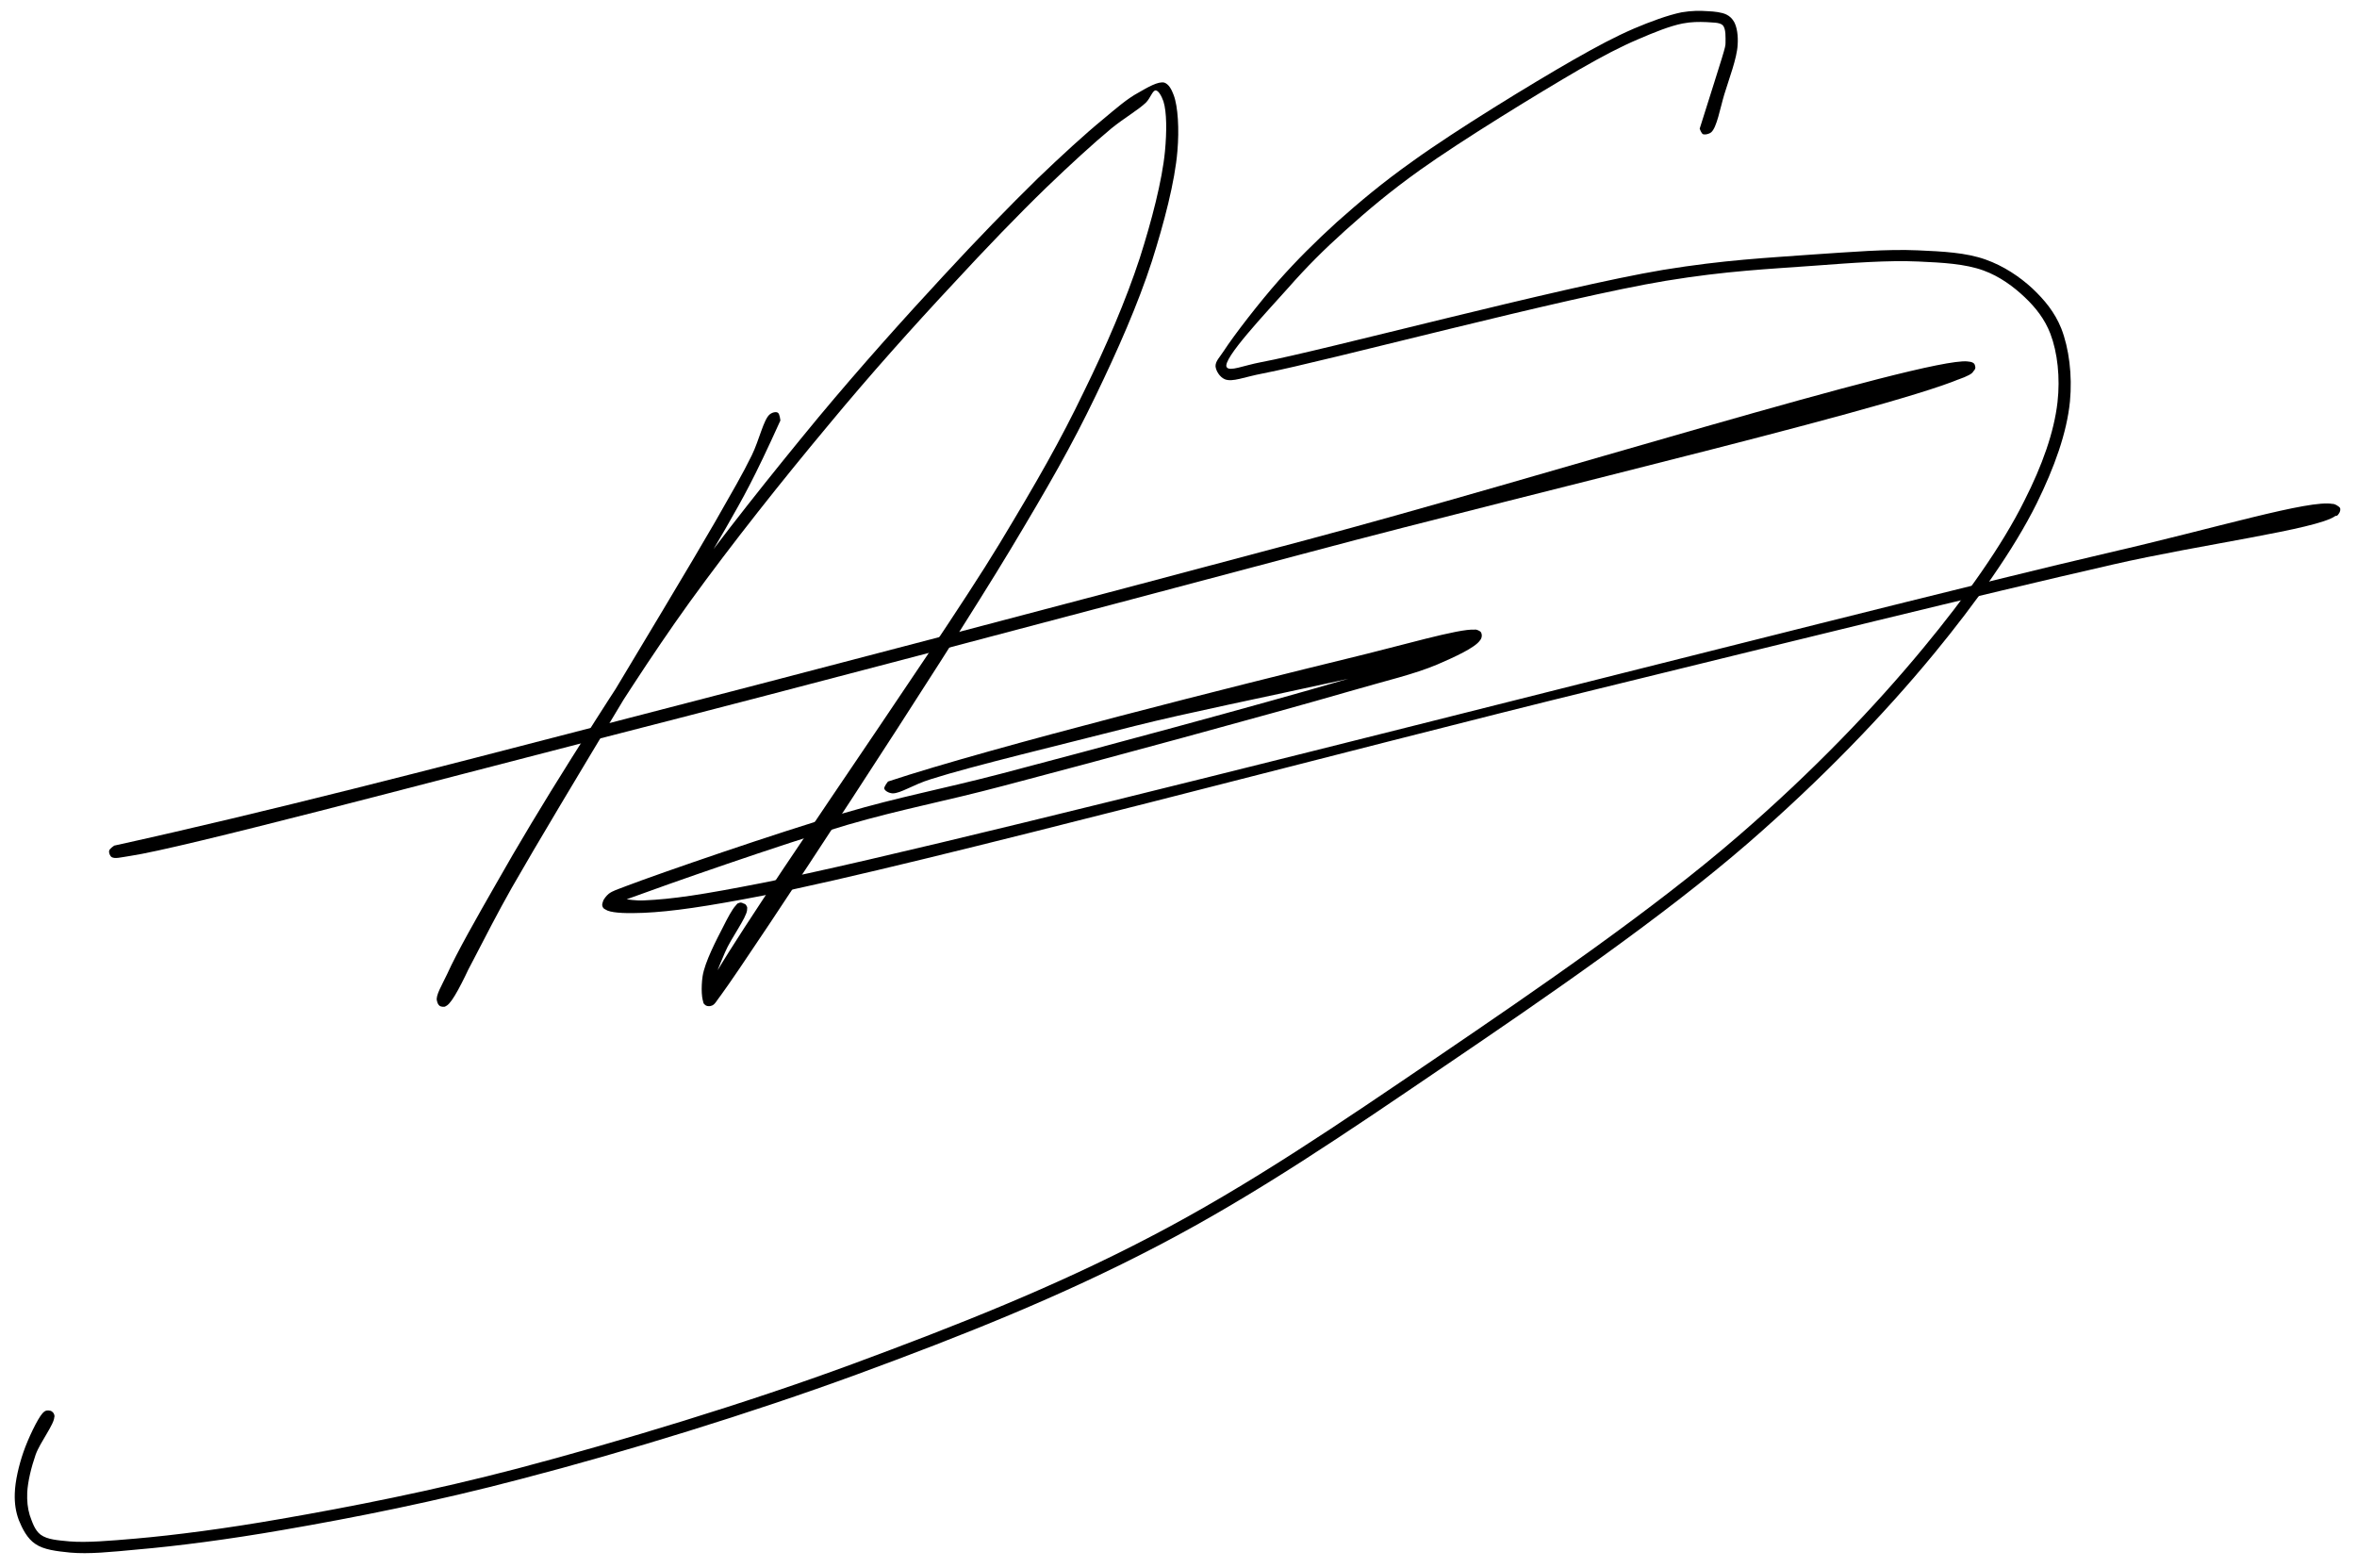 <svg xmlns="http://www.w3.org/2000/svg" xmlns:xlink="http://www.w3.org/1999/xlink" width="756" zoomAndPan="magnify" viewBox="0 0 567 377.25" height="503" preserveAspectRatio="xMidYMid meet" version="1.2"><defs><clipPath id="2a5dfede5d"><path d="M 105 19.758 L 284 19.758 L 284 242.73 L 105 242.73 Z M 105 19.758 "/></clipPath><clipPath id="2d2cebb5d0"><path d="M 187.727 101.16 C 181.215 115.531 178.895 119.5 174.629 126.984 C 164.598 144.5 135.109 192.555 123.133 213.512 C 116.469 225.266 110.258 238.664 107.938 241.359 C 107.414 241.883 107.188 242.18 106.812 242.18 C 106.289 242.105 105.316 241.434 105.094 240.684 C 104.793 239.41 106.289 237.016 107.562 234.32 C 109.883 229.156 114.824 220.473 119.238 212.766 C 124.48 203.484 130.691 193.152 137.43 182.449 C 145.211 170.098 153.895 156.402 163.402 143.227 C 173.582 129.082 185.855 113.738 196.859 100.414 C 206.965 88.285 217.445 76.609 226.875 66.43 C 234.883 57.746 242.742 49.664 249.703 42.852 C 255.32 37.465 260.859 32.375 265.422 28.629 C 268.566 26.012 271.113 23.766 273.883 22.27 C 275.977 21.07 278.598 19.5 280.094 19.871 C 281.141 20.246 281.816 21.445 282.34 22.867 C 283.387 25.637 283.688 31.102 283.238 36.34 C 282.641 43.676 280.02 53.633 277.102 62.836 C 273.73 73.242 268.867 84.246 263.551 95.25 C 257.715 107.375 252.25 116.879 243.043 132.227 C 227.023 158.871 180.617 229.605 173.508 239.262 C 172.309 240.832 172.008 241.582 171.262 241.883 C 170.738 242.105 169.988 242.105 169.539 241.656 C 168.715 240.832 168.641 237.391 169.016 234.844 C 169.539 231.402 172.383 226.012 173.957 222.945 C 175.004 220.848 176.125 218.754 176.949 217.855 C 177.398 217.406 177.773 217.105 178.148 217.105 C 178.672 217.105 179.496 217.629 179.719 218.152 C 179.867 218.602 179.496 219.574 179.121 219.875 C 178.746 220.102 178.07 220.176 177.699 220.023 C 177.25 219.801 176.801 218.902 176.801 218.453 C 176.801 218.004 177.176 217.48 177.547 217.254 C 177.996 217.105 178.969 217.254 179.344 217.555 C 179.645 217.855 179.793 218.305 179.719 218.902 C 179.57 220.773 175.828 225.715 174.406 229.082 C 172.98 232.375 171.188 236.719 171.109 238.961 C 171.109 240.012 172.008 240.832 171.785 241.359 C 171.637 241.73 170.961 242.031 170.586 242.031 C 170.137 242.031 169.539 241.73 169.316 241.434 C 169.09 240.984 169.016 240.609 169.316 239.711 C 171.711 231.551 224.18 157.676 240.422 130.801 C 249.629 115.531 255.02 106.102 260.781 94.125 C 266.098 83.273 270.812 72.344 274.18 62.09 C 277.023 53.184 279.57 43.449 280.242 36.414 C 280.691 31.699 280.691 26.91 279.871 24.363 C 279.422 23.09 278.672 21.746 278 21.746 C 277.25 21.746 276.727 23.617 275.68 24.664 C 273.809 26.461 270.512 28.332 267.371 30.875 C 262.953 34.543 257.488 39.559 251.875 44.949 C 244.914 51.684 237.129 59.77 229.121 68.453 C 219.688 78.555 209.285 90.16 199.254 102.285 C 188.25 115.457 176.051 130.801 165.871 144.875 C 156.441 157.973 147.758 171.746 139.973 184.023 C 133.312 194.652 127.398 204.23 121.859 214.188 C 116.621 223.543 110.332 240.086 107.488 241.883 C 106.812 242.332 106.141 242.18 105.766 241.957 C 105.391 241.656 105.094 241.133 105.094 240.309 C 105.242 238.062 108.387 233.422 111.902 226.91 C 121.859 208.797 160.93 144.801 172.008 125.562 C 176.352 117.93 178.52 114.262 180.84 109.543 C 182.637 105.879 183.688 100.863 185.184 99.664 C 185.855 99.141 186.754 98.992 187.129 99.289 C 187.578 99.516 187.727 101.16 187.727 101.16 "/></clipPath><clipPath id="1ac7b2c2aa"><path d="M 26.215 86.883 L 475.539 86.883 L 475.539 206.801 L 26.215 206.801 Z M 26.215 86.883 "/></clipPath><clipPath id="5fc79314c6"><path d="M 27.473 203.406 C 64.223 195.324 105.691 184.547 142.891 174.891 C 192.219 162.164 258.387 144.801 314.449 129.828 C 368.492 115.457 463.18 85.891 473.285 86.941 C 474.406 87.016 474.934 87.312 475.082 87.836 C 475.23 88.285 475.008 89.109 474.406 89.711 C 473.062 90.98 466.25 92.852 464.453 93.004 C 463.777 93.078 463.406 93.078 463.105 92.777 C 462.73 92.48 462.434 91.504 462.582 91.055 C 462.73 90.605 463.254 90.16 463.629 90.082 C 464.152 90.008 465.051 90.457 465.277 90.832 C 465.5 91.207 465.5 91.879 465.277 92.254 C 465.051 92.703 464.152 93.078 463.629 93.004 C 463.254 93.004 462.73 92.555 462.582 92.105 C 462.434 91.656 462.582 90.906 463.105 90.383 C 464.305 89.035 471.266 86.641 473.285 86.941 C 474.184 87.016 475.082 87.613 475.156 88.137 C 475.305 88.66 475.008 89.184 474.109 89.785 C 465.801 95.773 369.242 118.301 315.273 132.75 C 259.211 147.645 194.84 164.711 143.641 177.809 C 102.324 188.438 43.863 204.008 31.363 205.879 C 28.895 206.254 27.695 206.625 26.871 206.176 C 26.422 205.879 26.125 205.055 26.273 204.605 C 26.348 204.156 27.473 203.406 27.473 203.406 "/></clipPath><clipPath id="ba32c681d5"><path d="M 3 2.242 L 498.605 2.242 L 498.605 373.906 L 3 373.906 Z M 3 2.242 "/></clipPath><clipPath id="ed4208a157"><path d="M 408.875 30.949 C 414.863 11.977 415.09 11.438 415.09 10.359 C 415.09 9.082 415.238 6.93 414.414 6.055 C 413.59 5.316 411.871 5.449 410.449 5.316 C 408.727 5.246 406.855 5.246 404.758 5.652 C 401.691 6.258 397.871 7.805 394.129 9.418 C 389.715 11.301 385.746 13.387 379.984 16.684 C 370.254 22.336 351.766 33.641 341.586 40.906 C 334.25 46.152 329.008 50.594 323.547 55.504 C 318.531 60.012 314.34 64.184 309.848 69.297 C 304.758 75.016 293.828 86.52 295.102 88.336 C 295.852 89.414 299.07 87.934 303.336 87.125 C 317.855 84.434 375.492 69.027 400.043 64.922 C 414.863 62.5 425.117 62.031 436.047 61.223 C 445.254 60.617 453.859 59.879 461.348 60.215 C 467.41 60.484 472.949 60.754 477.664 62.434 C 482.004 63.98 485.824 66.539 488.891 69.363 C 491.812 72.121 494.281 75.082 495.852 78.984 C 497.723 83.762 498.547 90.285 497.949 96.543 C 497.199 104.145 494.207 112.422 489.941 121.102 C 484.402 132.27 475.418 144.848 465.312 157.16 C 453.188 171.895 438.066 187.57 420.551 202.777 C 399.895 220.672 371.973 239.848 347.574 256.395 C 324.594 272.004 302.438 287.211 278.559 299.656 C 255.281 311.832 231.402 321.32 206.328 330.535 C 180.43 340.023 150.414 349.238 125.562 355.699 C 104.98 361.148 84.918 365.117 68.078 368.012 C 54.98 370.297 42.48 371.914 33.047 372.719 C 26.609 373.324 21.371 373.863 16.879 373.461 C 13.586 373.125 10.52 372.785 8.496 371.375 C 6.551 370.098 5.352 367.672 4.531 365.656 C 3.781 363.637 3.48 361.617 3.555 359.266 C 3.633 356.305 4.531 352.469 5.652 349.238 C 6.773 346.012 9.02 341.301 10.219 339.957 C 10.668 339.484 10.969 339.281 11.414 339.281 C 11.789 339.215 12.465 339.418 12.688 339.688 C 12.988 339.957 13.211 340.562 13.062 340.898 C 12.84 341.367 11.641 341.973 11.117 341.84 C 10.668 341.703 9.992 340.492 10.219 340.09 C 10.367 339.688 11.715 339.215 12.164 339.352 C 12.613 339.484 13.062 340.09 13.062 340.762 C 13.137 342.512 9.695 346.816 8.57 349.914 C 7.523 352.941 6.699 356.305 6.551 358.996 C 6.477 361.012 6.625 362.695 7.148 364.445 C 7.75 366.125 8.348 368.078 9.77 369.152 C 11.414 370.363 13.961 370.5 16.73 370.77 C 20.922 371.105 26.312 370.633 32.598 370.098 C 41.957 369.289 54.379 367.672 67.406 365.387 C 84.172 362.492 104.082 358.59 124.59 353.211 C 149.293 346.684 179.309 337.602 205.055 328.113 C 229.98 318.898 253.711 309.547 276.84 297.438 C 300.641 285.055 322.797 269.852 345.703 254.309 C 369.953 237.828 397.723 218.789 418.309 200.961 C 435.746 185.891 450.719 170.348 462.77 155.75 C 472.797 143.637 481.633 131.258 487.02 120.359 C 491.285 111.949 494.133 103.945 494.953 96.746 C 495.629 90.824 494.953 84.77 493.234 80.262 C 491.887 76.766 489.715 74.004 487.094 71.516 C 484.402 68.961 481.031 66.469 477.141 65.059 C 472.648 63.441 467.336 63.176 461.496 62.906 C 454.16 62.57 445.477 63.242 436.422 63.914 C 425.566 64.723 415.461 65.125 400.719 67.547 C 376.242 71.582 319.203 86.855 303.859 89.816 C 299.219 90.691 296.523 91.969 294.652 91.23 C 293.379 90.691 292.48 89.145 292.406 88.066 C 292.406 86.855 293.379 85.98 294.43 84.367 C 296.824 80.668 302.961 72.727 307.602 67.48 C 312.02 62.5 316.434 58.129 321.523 53.484 C 327.137 48.508 332.379 44.066 339.863 38.754 C 350.117 31.352 368.605 20.047 378.484 14.398 C 384.398 11.035 388.441 8.879 393.082 6.863 C 397.051 5.18 401.242 3.633 404.535 2.961 C 406.93 2.555 408.949 2.555 410.82 2.691 C 412.469 2.758 414.191 2.961 415.312 3.5 C 416.137 3.902 416.734 4.508 417.184 5.316 C 417.859 6.594 418.156 8.613 418.008 10.766 C 417.859 13.992 415.91 19.039 414.789 22.738 C 413.816 25.969 412.992 30.68 411.645 31.824 C 411.047 32.293 410.148 32.43 409.699 32.293 C 409.25 32.09 408.875 30.949 408.875 30.949 "/></clipPath><clipPath id="92d46f3b08"><path d="M 144.773 121.082 L 563 121.082 L 563 219.789 L 144.773 219.789 Z M 144.773 121.082 "/></clipPath><clipPath id="b54c459558"><path d="M 213.625 187.988 C 238.625 179.68 300.156 164.262 324.105 158.422 C 337.207 155.277 350.977 151.16 354.723 151.461 C 355.543 151.535 356.066 151.762 356.293 152.137 C 356.516 152.586 356.441 153.406 355.992 154.082 C 354.797 155.805 349.93 158.047 345.738 159.844 C 340.051 162.238 333.914 163.586 324.406 166.355 C 305.844 171.746 263.852 183.125 241.621 188.961 C 226.652 192.93 217.367 194.5 203.895 198.395 C 187.879 203.109 159.359 213.141 151.875 215.91 C 149.703 216.73 148.656 216.957 147.832 217.555 C 147.309 218.004 147.383 218.828 146.934 218.902 C 146.41 219.125 145.289 218.754 145.062 218.305 C 144.84 217.855 145.062 216.656 145.738 216.207 C 147.082 215.234 151.051 216.805 154.941 216.582 C 161.828 216.281 168.789 215.234 183.312 212.391 C 232.789 202.734 444.918 147.418 507.492 132.898 C 532.867 127.059 555.695 120.098 561.16 121.223 C 562.285 121.445 562.809 121.969 562.957 122.418 C 563.105 122.941 562.508 123.918 562.133 124.066 C 561.609 124.215 560.262 123.691 560.113 123.242 C 559.887 122.719 560.562 121.371 561.012 121.223 C 561.461 121.07 562.809 121.82 562.957 122.27 C 563.031 122.793 562.73 123.469 561.758 124.141 C 557.195 127.359 529.723 130.879 508.164 135.816 C 475.457 143.301 430.918 154.305 384.812 165.609 C 325.902 179.98 220.738 208.125 183.762 215.383 C 169.84 218.078 161.605 219.277 154.793 219.574 C 151.051 219.727 147.758 219.652 146.184 219.051 C 145.512 218.754 145.062 218.379 144.914 218.004 C 144.762 217.555 144.988 217.031 145.137 216.582 C 145.438 216.059 145.812 215.535 146.41 215.012 C 147.383 214.262 148.508 213.961 150.828 213.062 C 158.688 210.07 187.055 200.266 203.148 195.547 C 216.695 191.582 225.828 190.008 240.797 186.117 C 263.027 180.277 302.848 169.574 323.508 163.512 C 336.082 159.77 350.527 156.852 353.672 153.93 C 354.57 153.109 354.195 151.688 354.723 151.461 C 355.094 151.312 356.066 151.762 356.293 152.137 C 356.516 152.586 356.594 153.406 355.992 154.082 C 351.727 158.723 297.16 168.527 273.133 174.59 C 254.645 179.305 233.91 184.246 224.031 187.391 C 219.613 188.738 216.621 190.906 214.676 190.832 C 213.777 190.758 212.879 190.234 212.727 189.711 C 212.578 189.262 213.625 187.988 213.625 187.988 "/></clipPath></defs><g id="8dc905c179"><g clip-rule="nonzero" clip-path="url(#2a5dfede5d)"><g clip-rule="nonzero" clip-path="url(#2d2cebb5d0)"><path style=" stroke:none;fill-rule:nonzero;fill:#000000;fill-opacity:1;" d="M 102.098 16.879 L 286.23 16.879 L 286.23 244.887 L 102.098 244.887 Z M 102.098 16.879 "/></g></g><g clip-rule="nonzero" clip-path="url(#1ac7b2c2aa)"><g clip-rule="nonzero" clip-path="url(#5fc79314c6)"><path style=" stroke:none;fill-rule:nonzero;fill:#000000;fill-opacity:1;" d="M 23.281 83.945 L 477.984 83.945 L 477.984 209.246 L 23.281 209.246 Z M 23.281 83.945 "/></g></g><g clip-rule="nonzero" clip-path="url(#ba32c681d5)"><g clip-rule="nonzero" clip-path="url(#ed4208a157)"><path style=" stroke:none;fill-rule:nonzero;fill:#000000;fill-opacity:1;" d="M 0.562 0 L 500.852 0 L 500.852 376.152 L 0.562 376.152 Z M 0.562 0 "/></g></g><g clip-rule="nonzero" clip-path="url(#92d46f3b08)"><g clip-rule="nonzero" clip-path="url(#b54c459558)"><path style=" stroke:none;fill-rule:nonzero;fill:#000000;fill-opacity:1;" d="M 141.918 118.227 L 566.113 118.227 L 566.113 222.645 L 141.918 222.645 Z M 141.918 118.227 "/></g></g></g></svg>